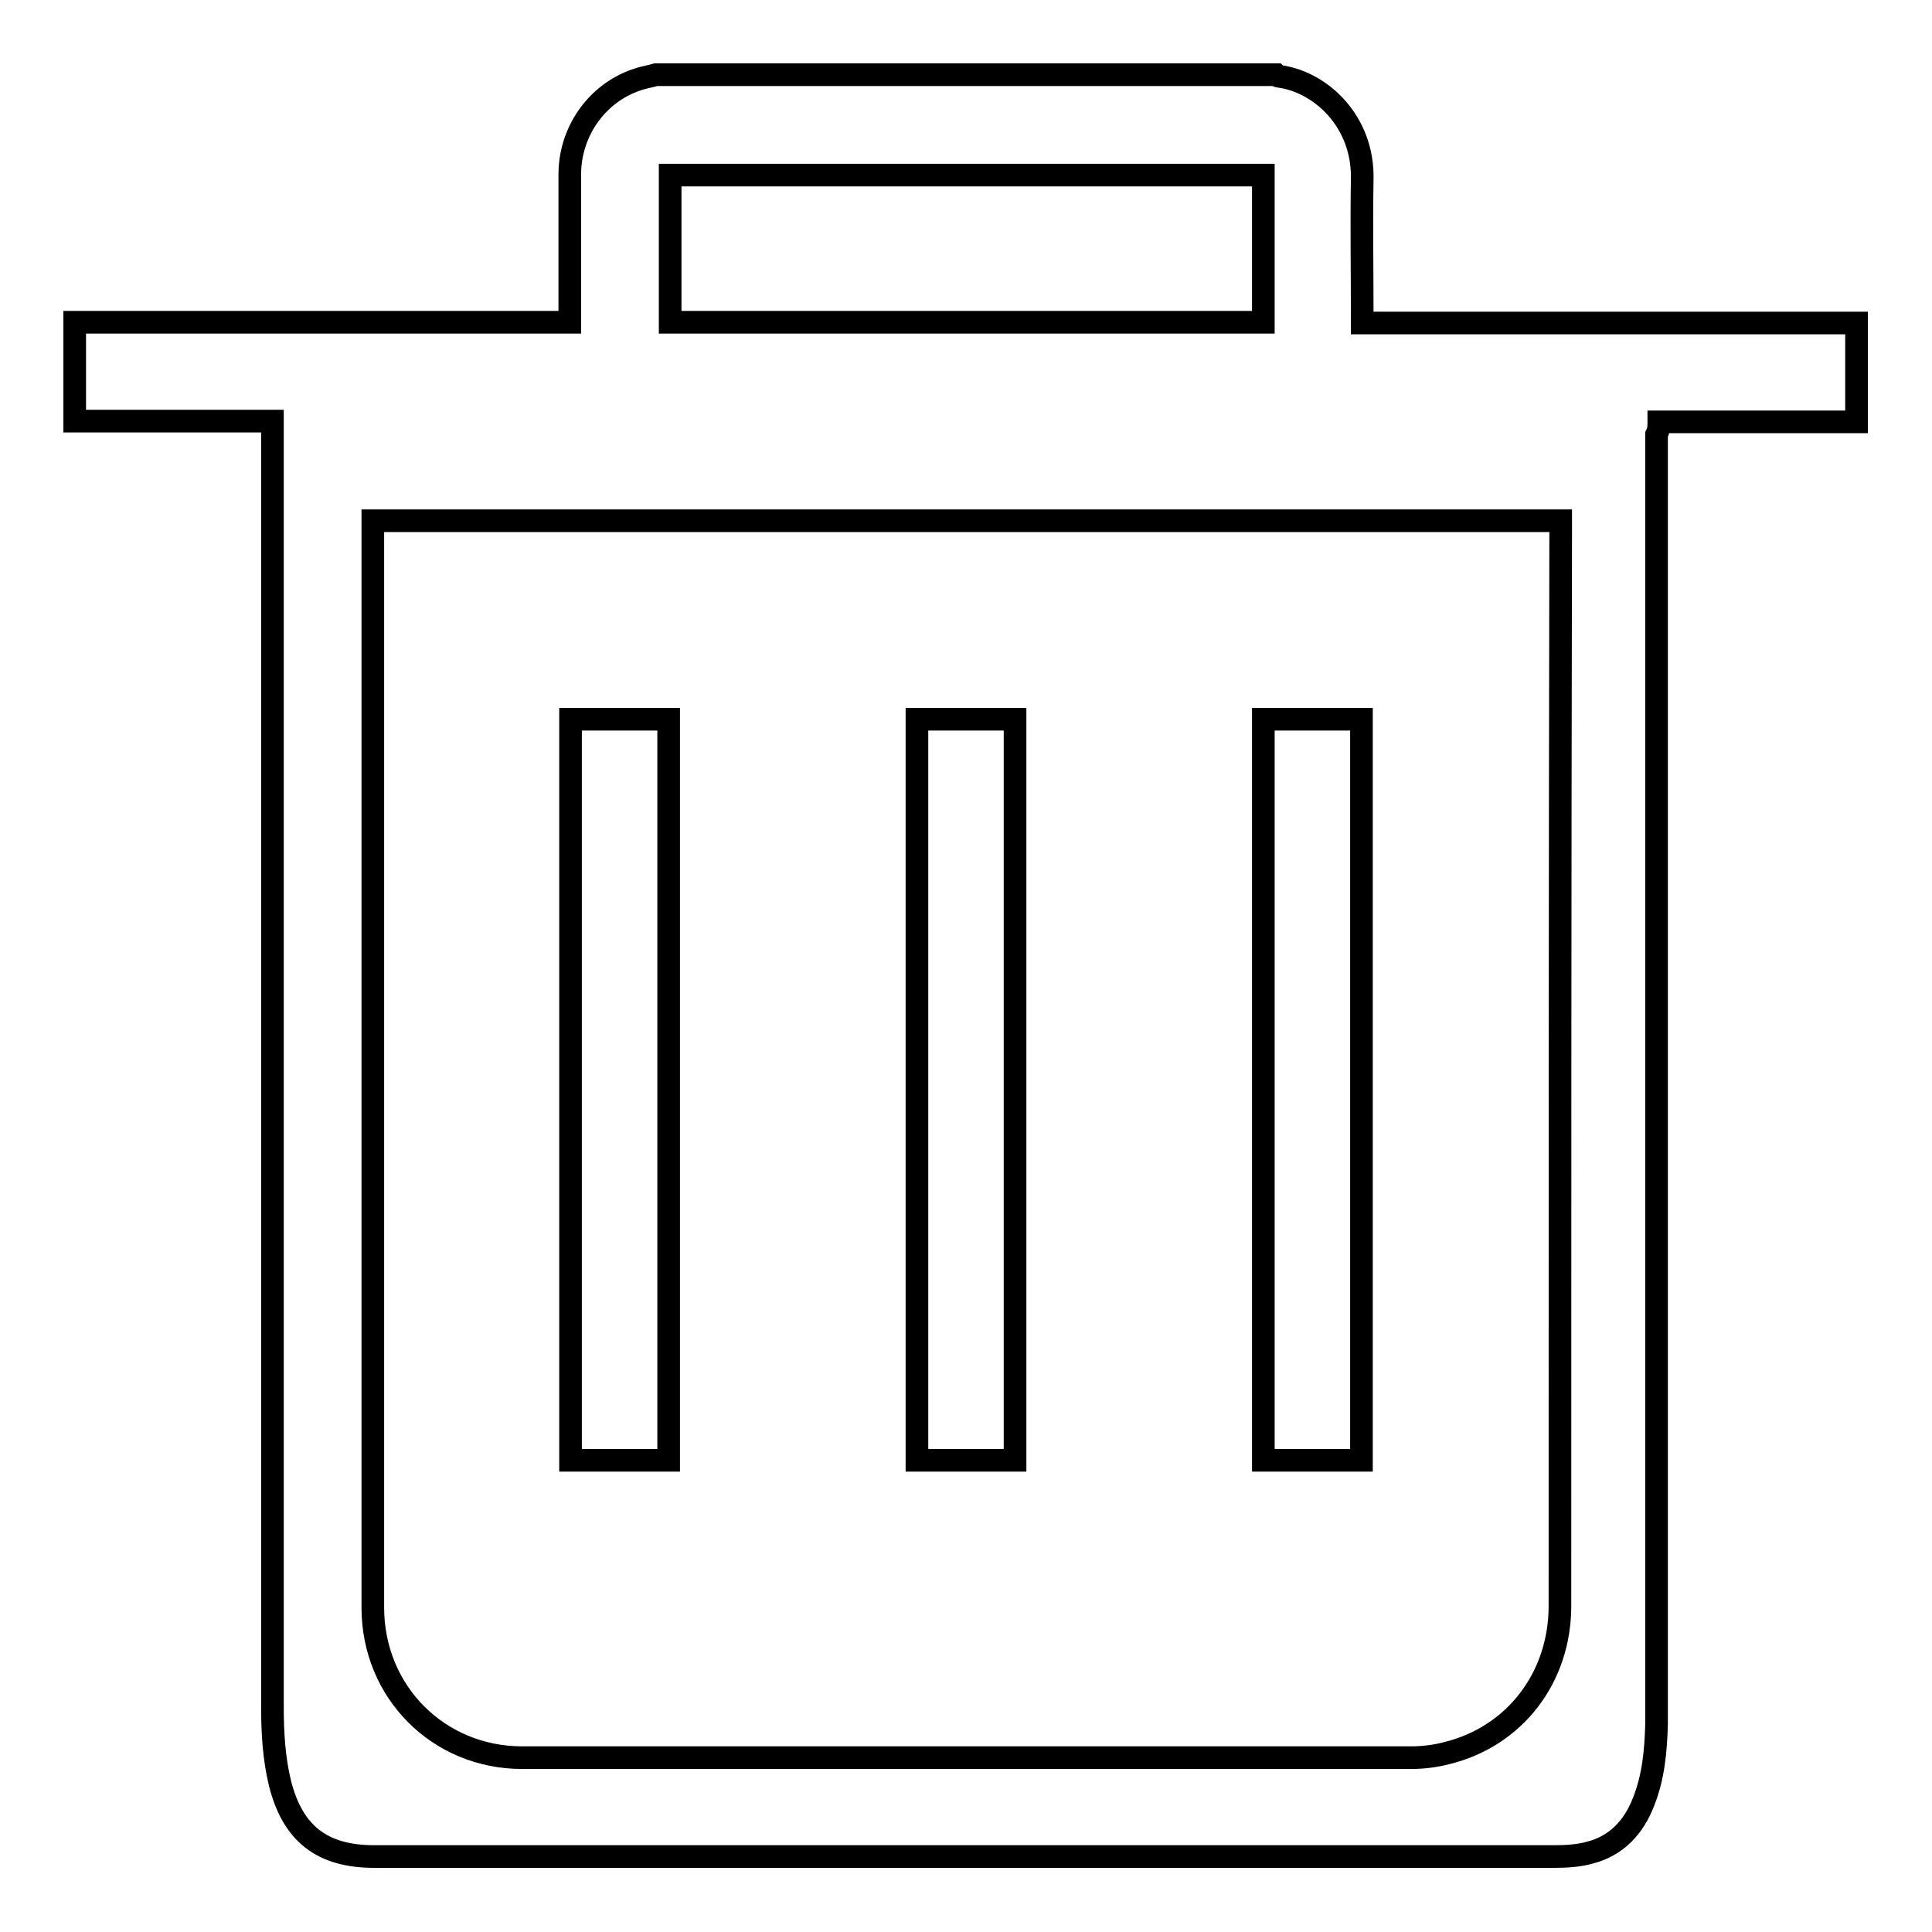 <?xml version="1.0" encoding="utf-8"?>
<!-- Svg Vector Icons : http://www.onlinewebfonts.com/icon -->
<!DOCTYPE svg PUBLIC "-//W3C//DTD SVG 1.1//EN" "http://www.w3.org/Graphics/SVG/1.1/DTD/svg11.dtd">
<svg version="1.1" xmlns="http://www.w3.org/2000/svg" xmlns:xlink="http://www.w3.org/1999/xlink" x="0px" y="0px" viewBox="0 0 256 256" enable-background="new 0 0 256 256" xml:space="preserve">
<g><g><path stroke-width="3" fill-opacity="0" stroke="#000000"  d="M219.8,55.9c8.7,0,17.4,0,26.2,0c0-4.4,0-8.7,0-13.1c-21.8,0-43.6,0-65.5,0c0-0.5,0-0.9,0-1.3c0-5.9-0.1-11.8,0-17.7c0.2-7.7-5.5-13-11.1-13.7c-0.1,0-0.2-0.1-0.3-0.2c-27.4,0-54.8,0-82.2,0c-0.7,0.2-1.3,0.3-2,0.5c-5.5,1.6-9.3,6.7-9.4,12.5c0,6.1,0,12.3,0,18.5c0,0.4,0,0.8,0,1.3c-21.9,0-43.7,0-65.6,0c0,4.4,0,8.7,0,13.1c8.7,0,17.4,0,26.2,0c0,0.5,0,1,0,1.5c0,56.3,0,112.6,0,168.9c0,3.4,0.2,6.8,1,10.1c1.7,6.7,5.6,9.7,12.5,9.7c37.9,0,75.7,0,113.5,0c14.3,0,28.6,0,42.9,0c1.5,0,3.2-0.1,4.6-0.5c3.6-0.9,5.9-3.4,7.2-6.8c1.3-3.3,1.6-6.7,1.7-10.2c0-1,0-2,0-2.9c0-56,0-112,0-168C219.8,57,219.8,56.5,219.8,55.9z M88.8,23.2c26.1,0,52.3,0,78.6,0c0,6.6,0,13,0,19.5c-26.2,0-52.3,0-78.6,0C88.8,36.2,88.8,29.7,88.8,23.2z M206.7,212.8c0,9.5-6,17.3-15,19.5c-1.5,0.4-3.2,0.6-4.7,0.6c-39.3,0-78.5,0-117.8,0c-11.1,0-19.8-8.7-19.8-19.9c0-47.6,0-95.2,0-142.8c0-0.4,0-0.7,0-1.2c52.4,0,104.9,0,157.4,0c0,0.4,0,0.8,0,1.2C206.7,117.7,206.7,165.3,206.7,212.8z"/><path stroke-width="3" fill-opacity="0" stroke="#000000"  d="M75.6,193.5c4.3,0,8.6,0,13,0c0-32.8,0-65.5,0-98.2c-4.4,0-8.7,0-13,0C75.6,128.1,75.6,160.7,75.6,193.5z"/><path stroke-width="3" fill-opacity="0" stroke="#000000"  d="M121.5,193.5c4.4,0,8.6,0,13,0c0-32.8,0-65.5,0-98.2c-4.3,0-8.6,0-13,0C121.5,128.1,121.5,160.8,121.5,193.5z"/><path stroke-width="3" fill-opacity="0" stroke="#000000"  d="M167.4,193.5c4.3,0,8.6,0,13,0c0-32.8,0-65.5,0-98.2c-4.4,0-8.6,0-13,0C167.4,128,167.4,160.7,167.4,193.5z"/></g></g>
</svg>